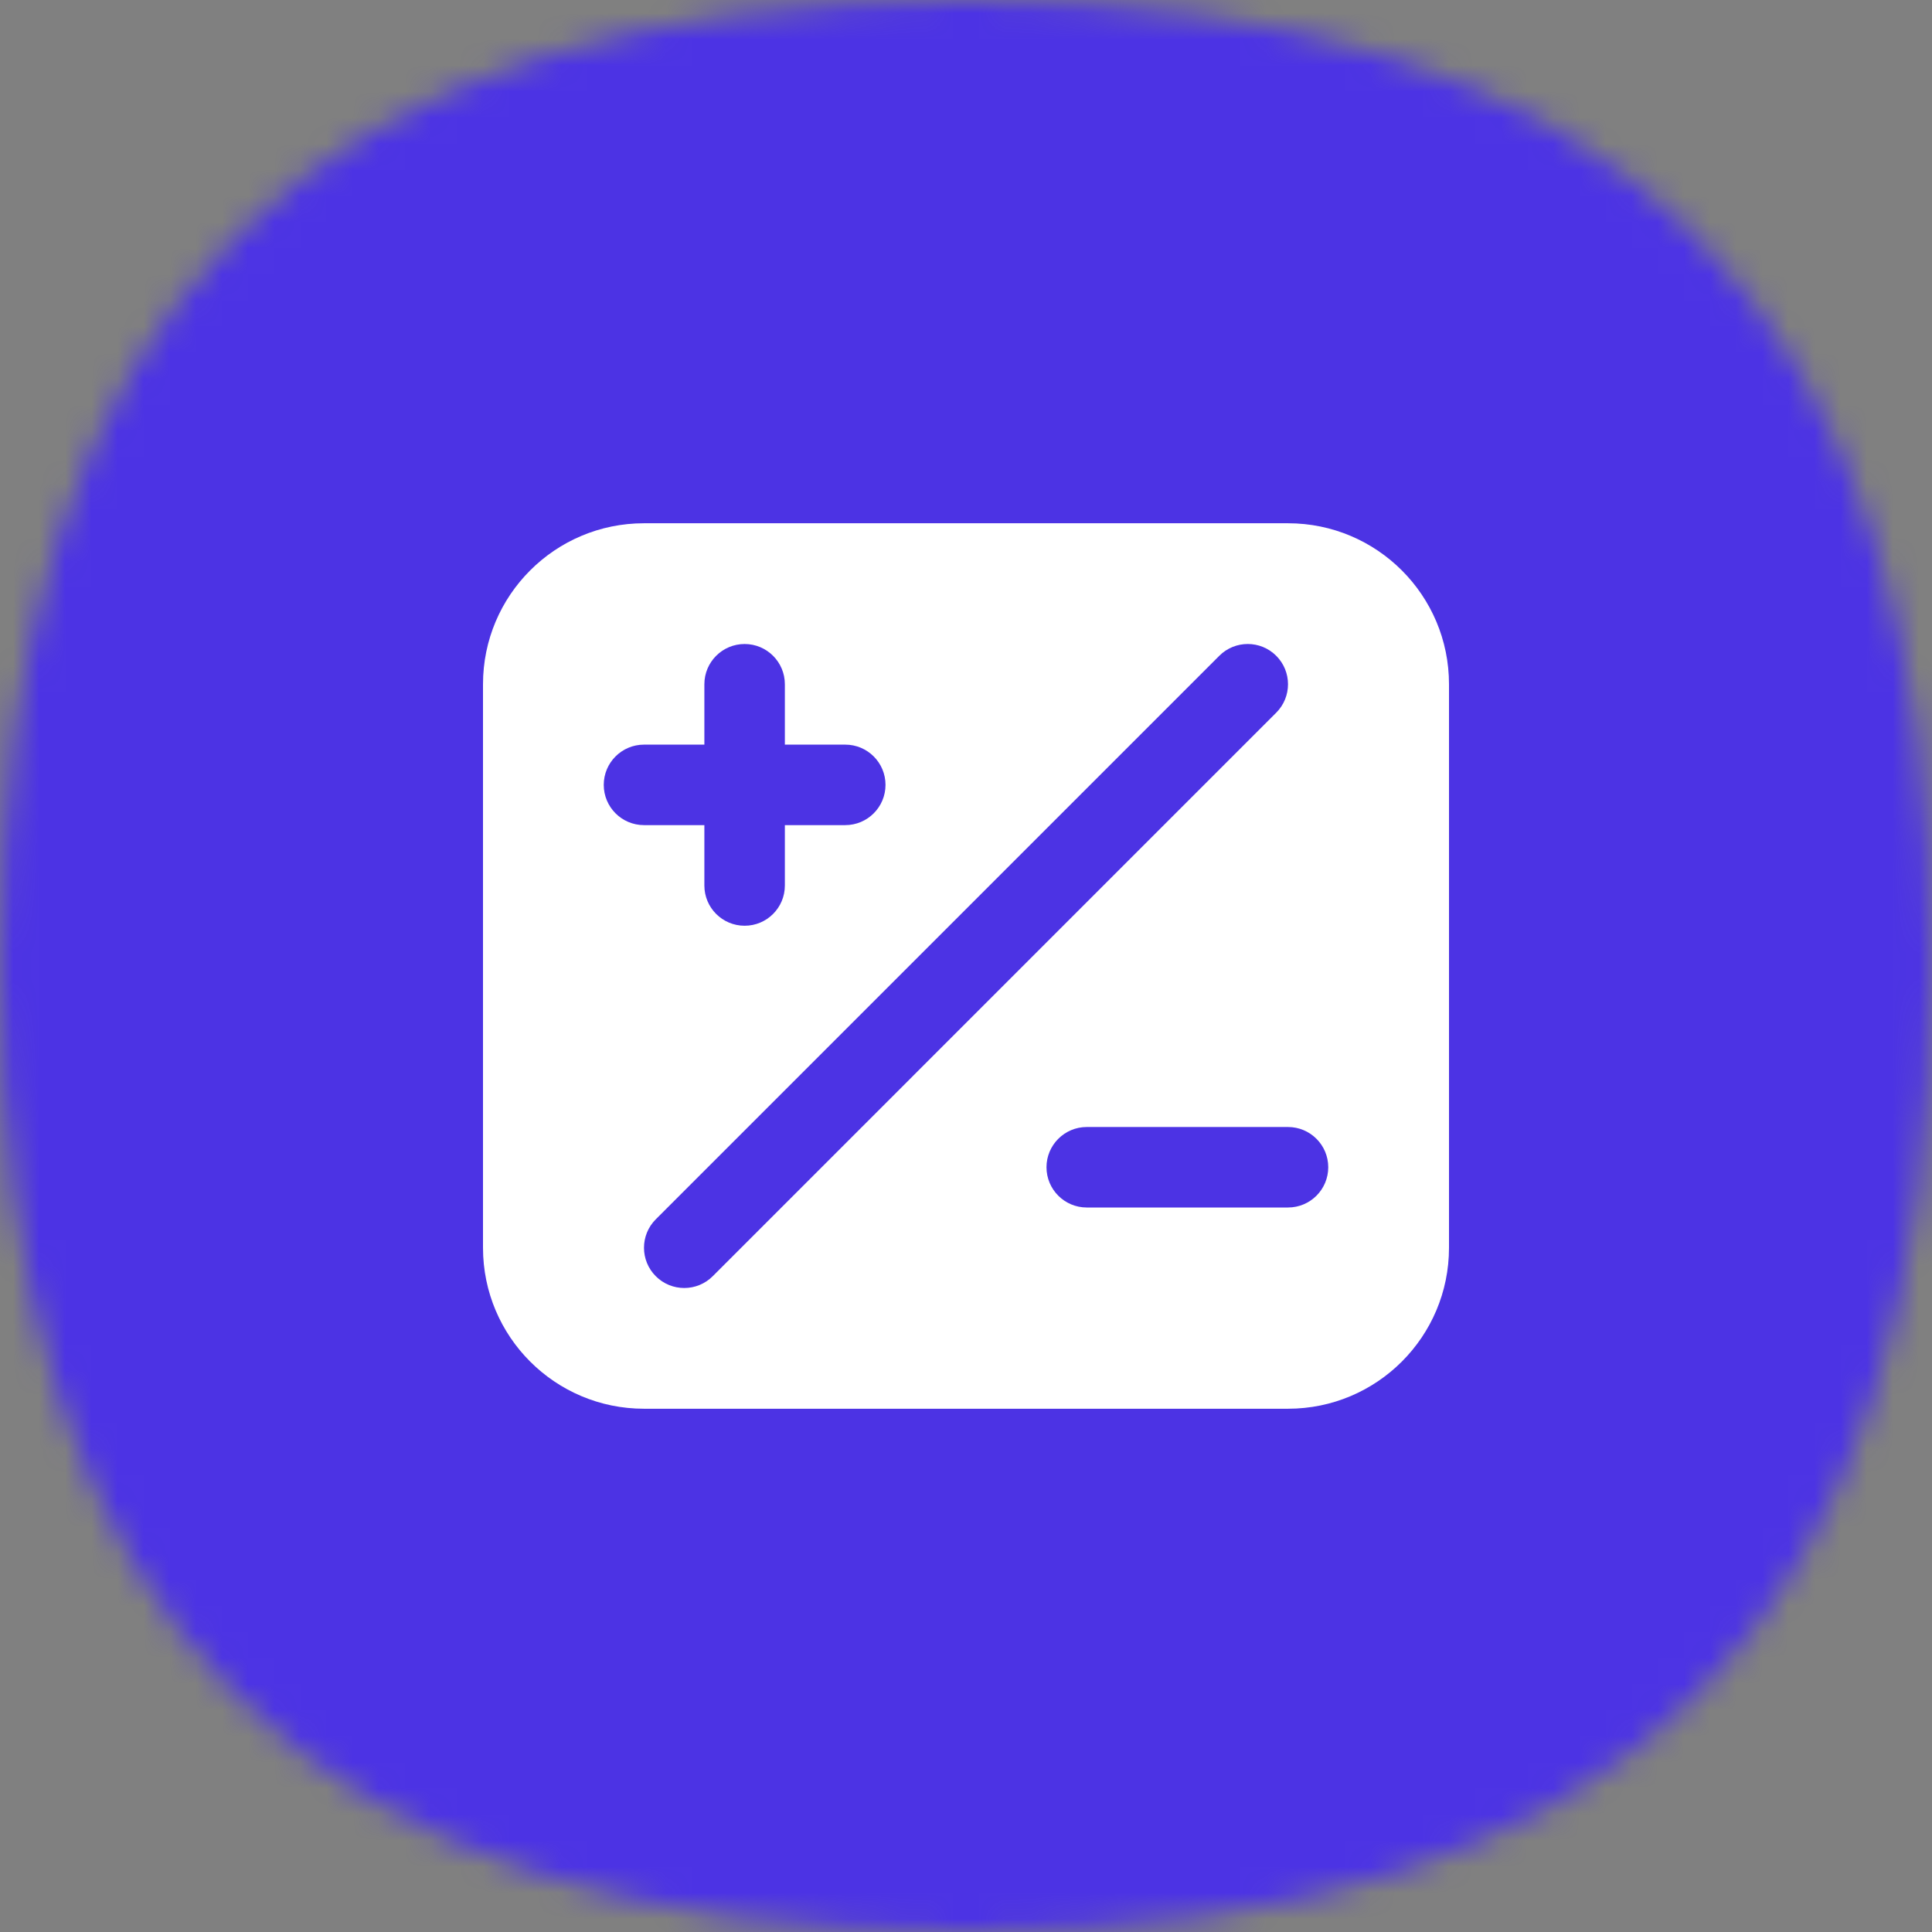 <?xml version="1.0" encoding="UTF-8"?> <svg xmlns="http://www.w3.org/2000/svg" width="74" height="74" viewBox="0 0 74 74" fill="none"><rect x="0" y="0" width="74" height="74" fill="#808080" stroke="none"/> <g clip-path="url(#clip0_134_2)"> <mask id="mask0_134_2" style="mask-type:alpha" maskUnits="userSpaceOnUse" x="0" y="0" width="74" height="74"> <path d="M37 0C62.227 0 74 11.773 74 37C74 62.227 62.227 74 37 74C11.773 74 0 62.227 0 37C0 11.773 11.773 0 37 0Z" fill="white"></path> </mask> <g mask="url(#mask0_134_2)"> <path d="M74 0H0V74H74V0Z" fill="#4C33E4"></path> <path fill-rule="evenodd" clip-rule="evenodd" d="M24.667 20.042C21.261 20.042 18.5 22.802 18.5 26.208V47.792C18.5 51.197 21.261 53.958 24.667 53.958H49.333C52.739 53.958 55.5 51.197 55.5 47.792V26.208C55.5 22.802 52.739 20.042 49.333 20.042H24.667ZM28.521 24.667C29.372 24.667 30.062 25.357 30.062 26.208V28.521H32.375C33.226 28.521 33.917 29.211 33.917 30.062C33.917 30.914 33.226 31.604 32.375 31.604H30.062V33.917C30.062 34.768 29.372 35.458 28.521 35.458C27.669 35.458 26.979 34.768 26.979 33.917V31.604H24.667C23.815 31.604 23.125 30.914 23.125 30.062C23.125 29.211 23.815 28.521 24.667 28.521H26.979V26.208C26.979 25.357 27.669 24.667 28.521 24.667ZM48.882 27.298L27.299 48.882C26.696 49.484 25.72 49.484 25.118 48.882C24.516 48.28 24.516 47.304 25.118 46.702L46.702 25.118C47.304 24.516 48.28 24.516 48.882 25.118C49.484 25.72 49.484 26.696 48.882 27.298ZM41.625 43.167C40.774 43.167 40.083 43.857 40.083 44.708C40.083 45.56 40.774 46.25 41.625 46.25H49.333C50.185 46.25 50.875 45.56 50.875 44.708C50.875 43.857 50.185 43.167 49.333 43.167H41.625Z" fill="white"></path> </g> </g> <defs> <clipPath id="clip0_134_2"> <rect width="74" height="74" fill="white"></rect> </clipPath> </defs> </svg> 